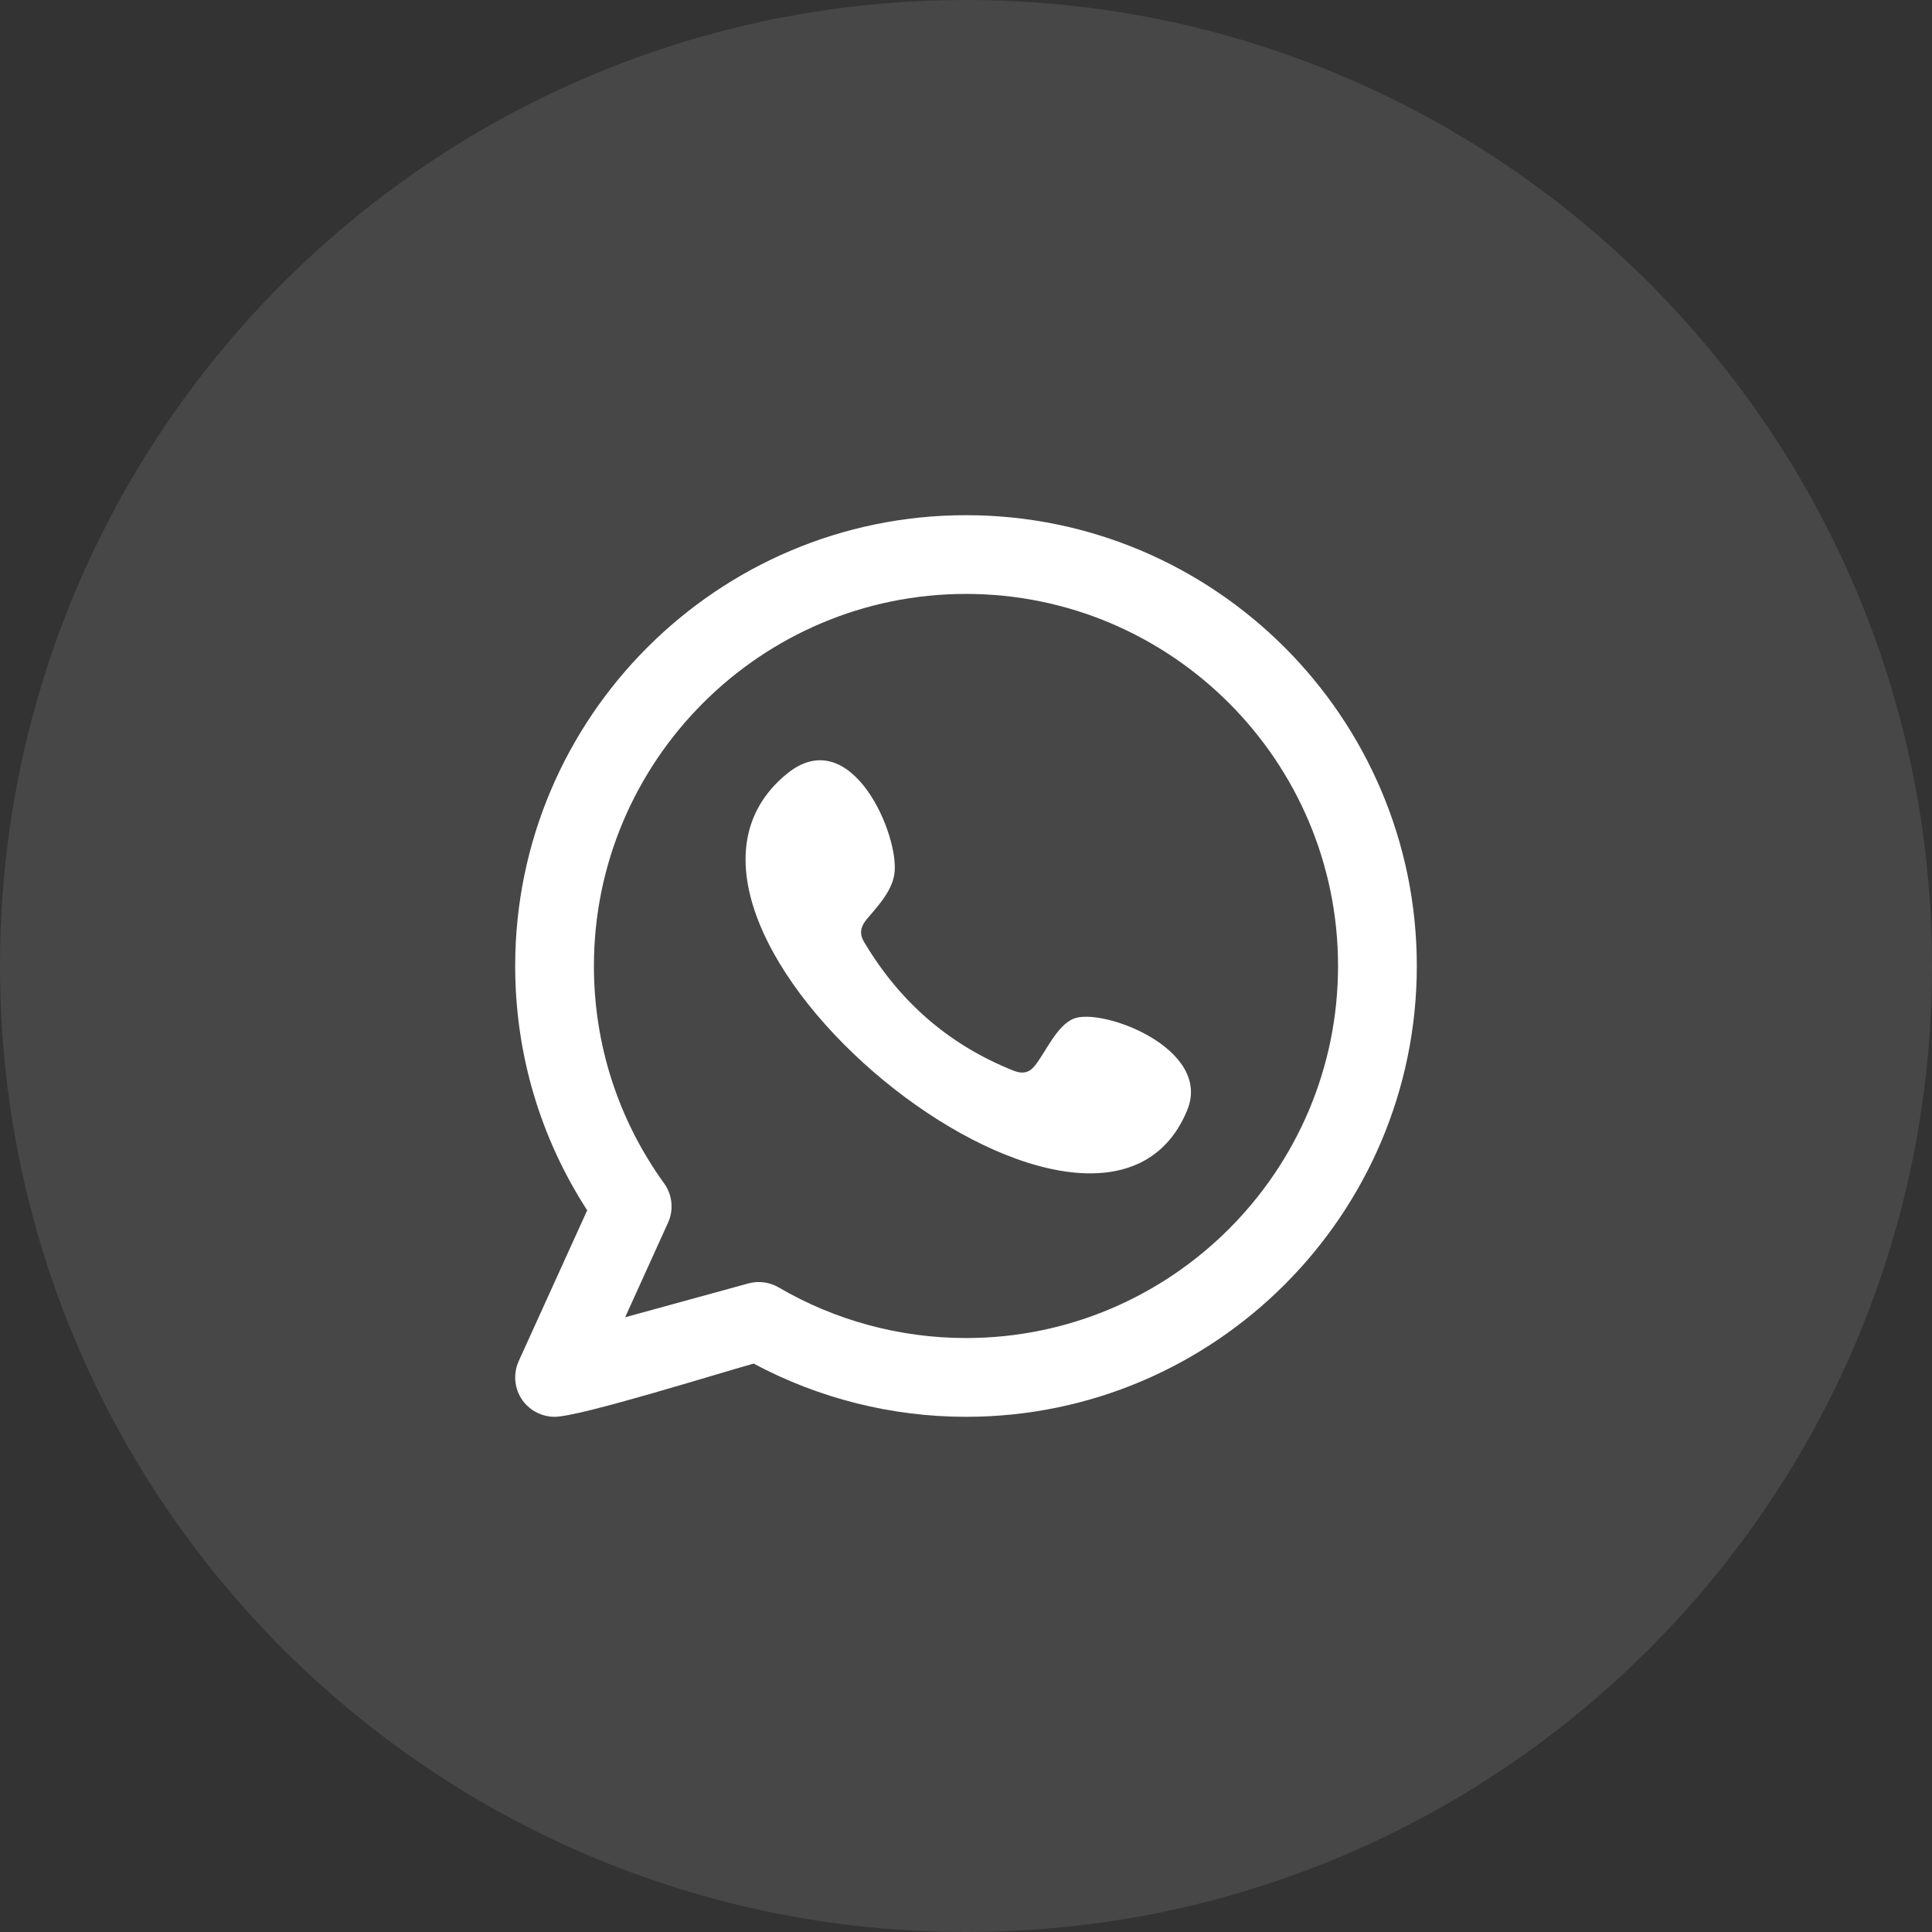 <?xml version="1.0" encoding="UTF-8"?> <svg xmlns="http://www.w3.org/2000/svg" width="44" height="44" viewBox="0 0 44 44" fill="none"><rect x="0" y="0" width="44" height="44" fill="#333333" stroke="none"/><path data-figma-bg-blur-radius="9" d="M0 22C0 9.85 9.85 0 22 0C34.15 0 44 9.85 44 22C44 34.15 34.15 44 22 44C9.85 44 0 34.15 0 22Z" fill="white" fill-opacity="0.1"></path><g clip-path="url(#clip1_27_55)"><path fill-rule="evenodd" clip-rule="evenodd" d="M24.451 23.2C24.062 23.359 23.814 23.968 23.562 24.278C23.433 24.438 23.279 24.462 23.081 24.383C21.622 23.802 20.504 22.828 19.699 21.486C19.563 21.278 19.587 21.113 19.752 20.92C19.995 20.634 20.3 20.308 20.366 19.923C20.512 19.069 19.396 16.422 17.923 17.621C13.683 21.076 24.996 30.24 27.038 25.284C27.615 23.879 25.095 22.936 24.451 23.2ZM22 30.473C20.5 30.473 19.025 30.075 17.733 29.32C17.526 29.198 17.275 29.166 17.044 29.229L14.237 30L15.214 27.846C15.348 27.552 15.313 27.211 15.125 26.951C14.079 25.501 13.526 23.789 13.526 22C13.526 17.328 17.328 13.526 22 13.526C26.672 13.526 30.473 17.328 30.473 22C30.473 26.672 26.672 30.473 22 30.473ZM22 11.733C16.339 11.733 11.733 16.339 11.733 22C11.733 23.992 12.299 25.904 13.373 27.564L11.813 30.999C11.67 31.316 11.722 31.688 11.947 31.952C12.121 32.154 12.371 32.267 12.63 32.267C13.208 32.267 16.362 31.276 17.164 31.055C18.648 31.849 20.312 32.267 22 32.267C27.661 32.267 32.267 27.661 32.267 22C32.267 16.339 27.661 11.733 22 11.733Z" fill="white"></path></g><defs><clipPath id="bgblur_0_27_55_clip_path" transform="translate(9 9)"><path d="M0 22C0 9.85 9.85 0 22 0C34.15 0 44 9.85 44 22C44 34.15 34.15 44 22 44C9.85 44 0 34.15 0 22Z"></path></clipPath><clipPath id="clip1_27_55"><rect width="20.533" height="20.533" fill="white" transform="translate(11.733 11.733)"></rect></clipPath></defs></svg> 